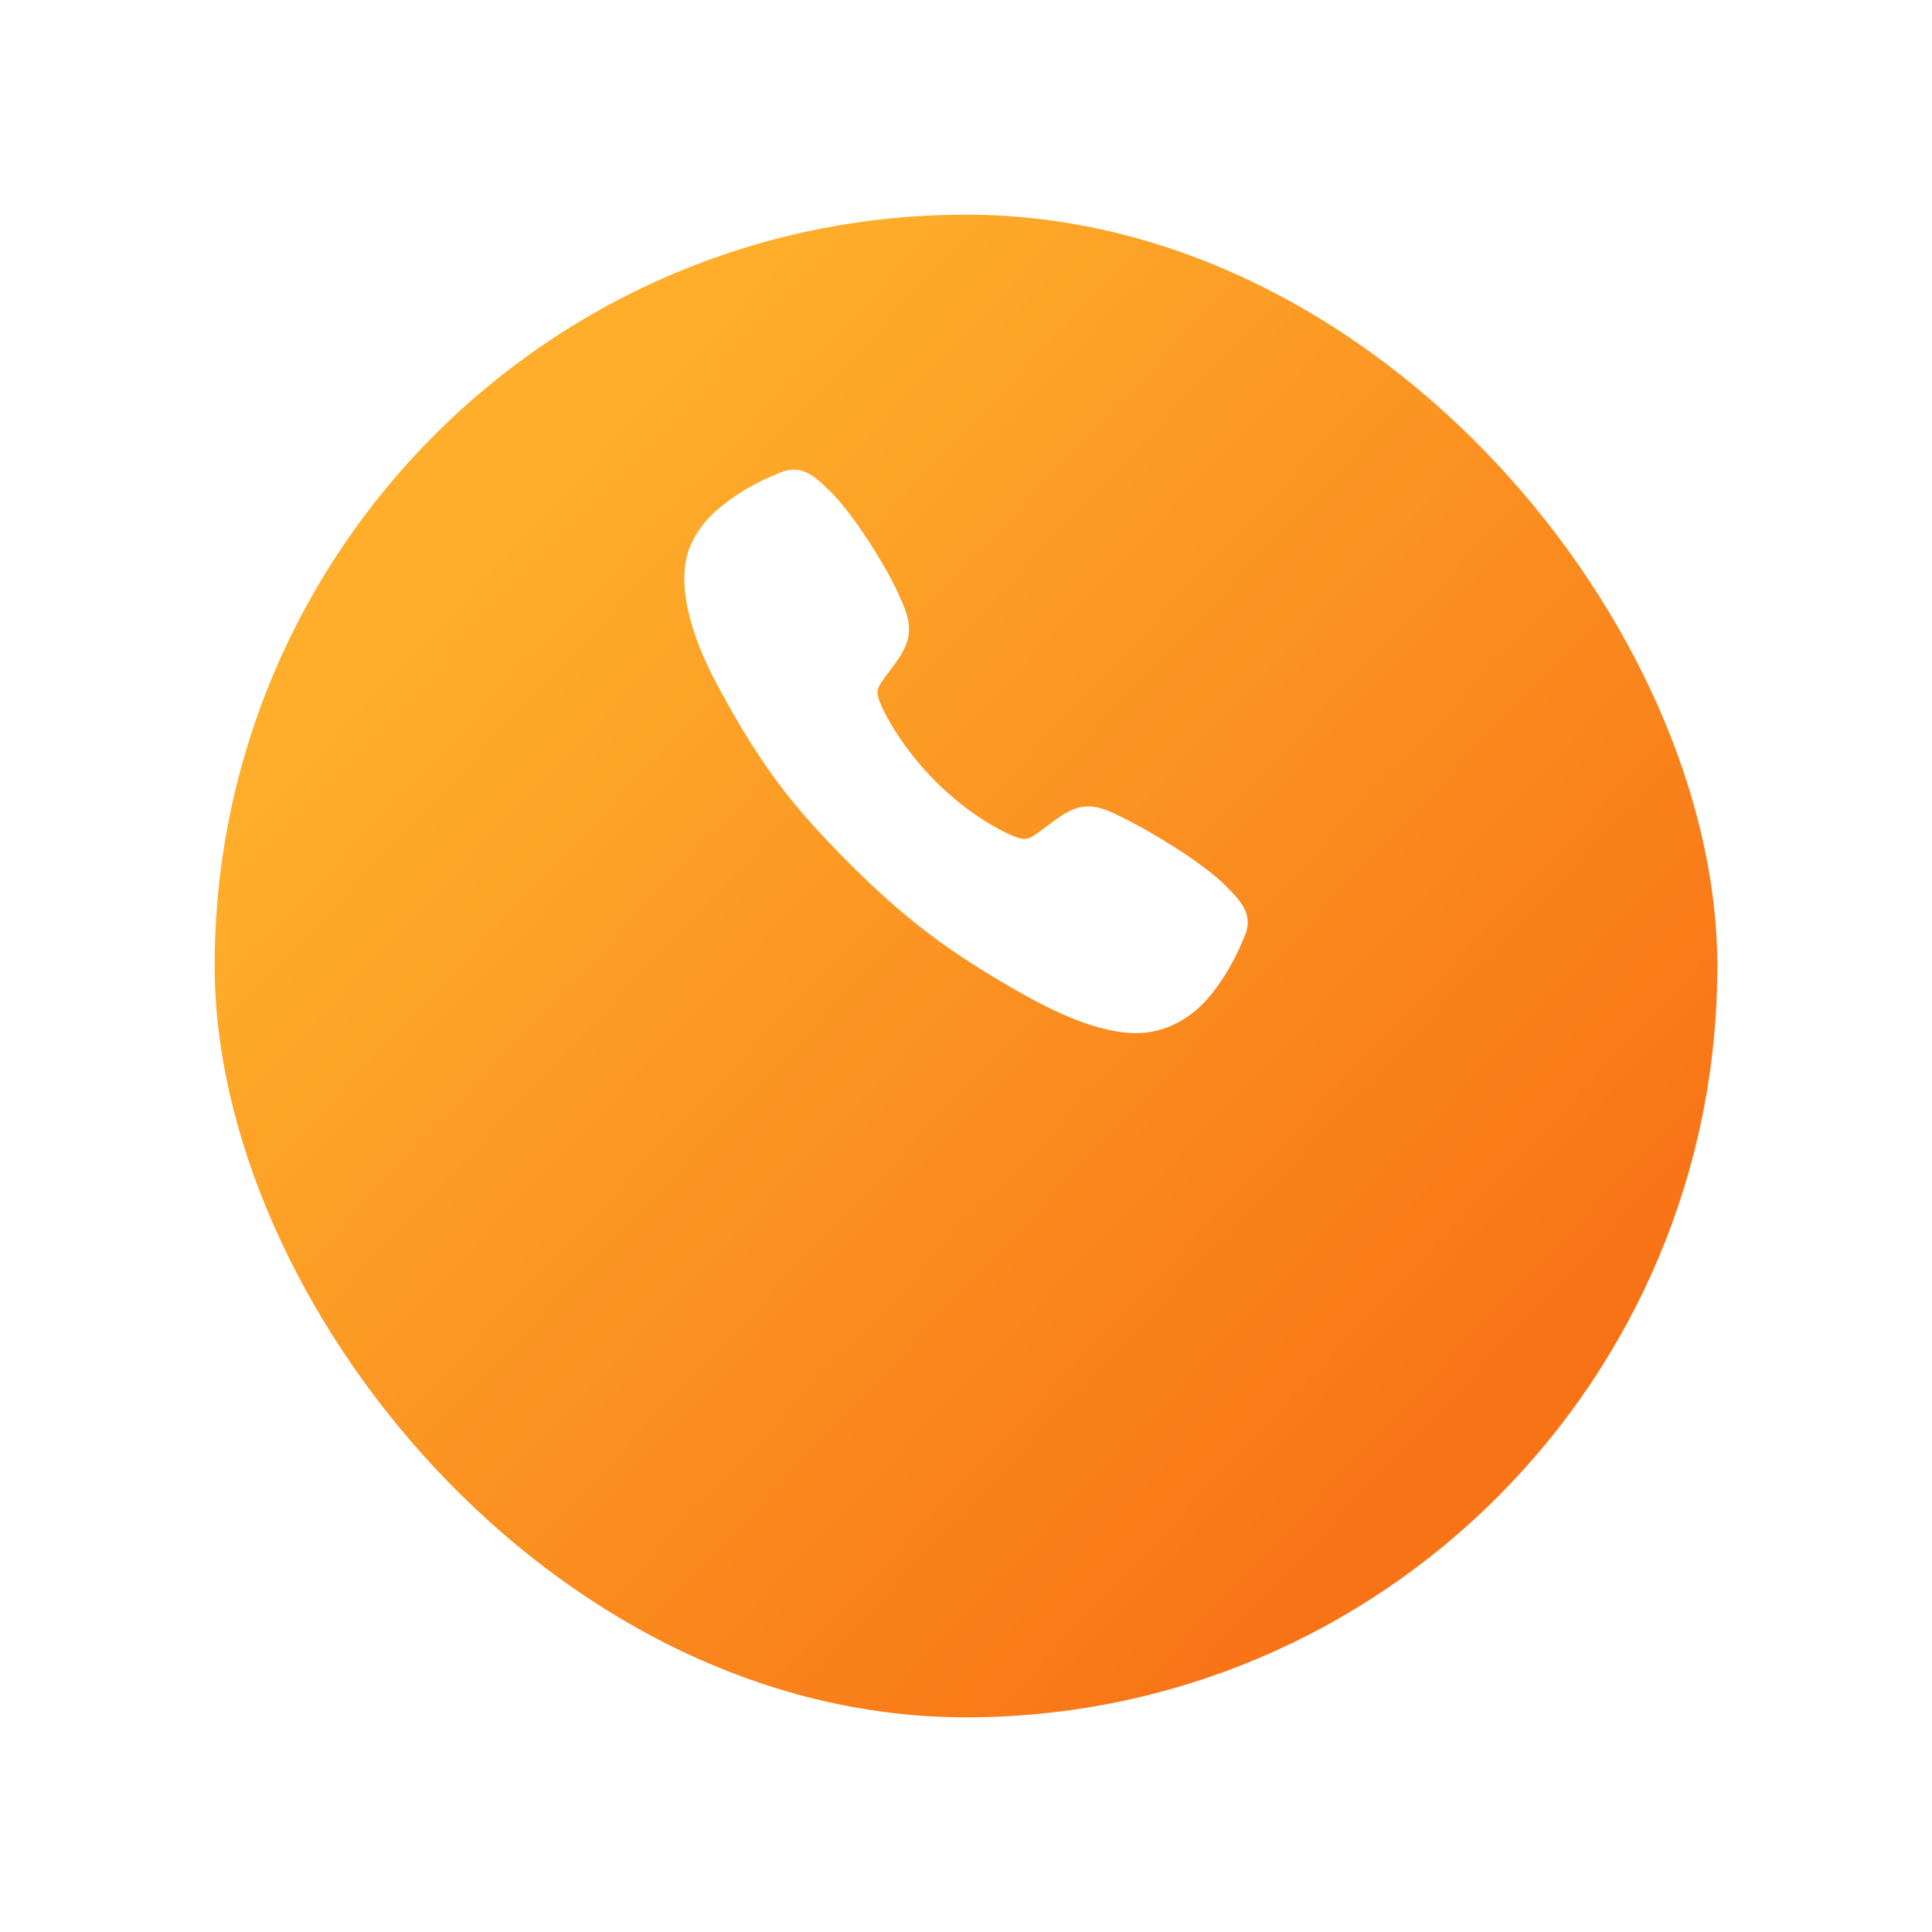 <svg width="36" height="36" viewBox="0 0 36 36" fill="none" xmlns="http://www.w3.org/2000/svg">
<g filter="url(#filter0_d_1815_1603)">
<rect x="4" width="28" height="28" rx="14" fill="url(#paint0_linear_1815_1603)"/>
</g>
<g clip-path="url(#clip0_1815_1603)">
<path d="M21.164 19.25C20.707 19.25 20.064 19.084 19.102 18.547C17.931 17.89 17.026 17.285 15.862 16.124C14.74 15.002 14.194 14.276 13.43 12.885C12.566 11.315 12.713 10.492 12.878 10.14C13.074 9.72 13.363 9.468 13.737 9.219C13.949 9.079 14.174 8.96 14.408 8.862C14.432 8.852 14.453 8.843 14.473 8.834C14.589 8.782 14.765 8.703 14.987 8.787C15.136 8.843 15.269 8.957 15.476 9.162C15.902 9.582 16.484 10.517 16.699 10.977C16.843 11.286 16.938 11.491 16.939 11.72C16.939 11.988 16.803 12.195 16.64 12.419C16.609 12.461 16.578 12.501 16.549 12.54C16.371 12.774 16.331 12.842 16.357 12.963C16.41 13.206 16.799 13.929 17.44 14.568C18.08 15.207 18.783 15.573 19.027 15.625C19.153 15.652 19.222 15.611 19.464 15.426C19.499 15.4 19.535 15.372 19.572 15.345C19.822 15.159 20.019 15.027 20.281 15.027H20.282C20.51 15.027 20.706 15.126 21.029 15.29C21.451 15.502 22.415 16.077 22.837 16.503C23.043 16.71 23.157 16.843 23.213 16.991C23.298 17.214 23.218 17.389 23.166 17.506C23.158 17.526 23.148 17.547 23.138 17.571C23.039 17.805 22.919 18.029 22.78 18.241C22.53 18.613 22.278 18.902 21.857 19.098C21.64 19.201 21.403 19.252 21.164 19.25Z" fill="white"/>
</g>
<defs>
<filter id="filter0_d_1815_1603" x="0" y="0" width="36" height="36" filterUnits="userSpaceOnUse" color-interpolation-filters="sRGB">
<feFlood flood-opacity="0" result="BackgroundImageFix"/>
<feColorMatrix in="SourceAlpha" type="matrix" values="0 0 0 0 0 0 0 0 0 0 0 0 0 0 0 0 0 0 127 0" result="hardAlpha"/>
<feOffset dy="4"/>
<feGaussianBlur stdDeviation="2"/>
<feComposite in2="hardAlpha" operator="out"/>
<feColorMatrix type="matrix" values="0 0 0 0 0.973 0 0 0 0 0.451 0 0 0 0 0.086 0 0 0 0.25 0"/>
<feBlend mode="normal" in2="BackgroundImageFix" result="effect1_dropShadow_1815_1603"/>
<feBlend mode="normal" in="SourceGraphic" in2="effect1_dropShadow_1815_1603" result="shape"/>
</filter>
<linearGradient id="paint0_linear_1815_1603" x1="9.5" y1="6" x2="27.5" y2="23" gradientUnits="userSpaceOnUse">
<stop stop-color="#FEAE2B"/>
<stop offset="1" stop-color="#F87316"/>
</linearGradient>
<clipPath id="clip0_1815_1603">
<rect width="12" height="12" fill="white" transform="translate(12 8)"/>
</clipPath>
</defs>
</svg>
